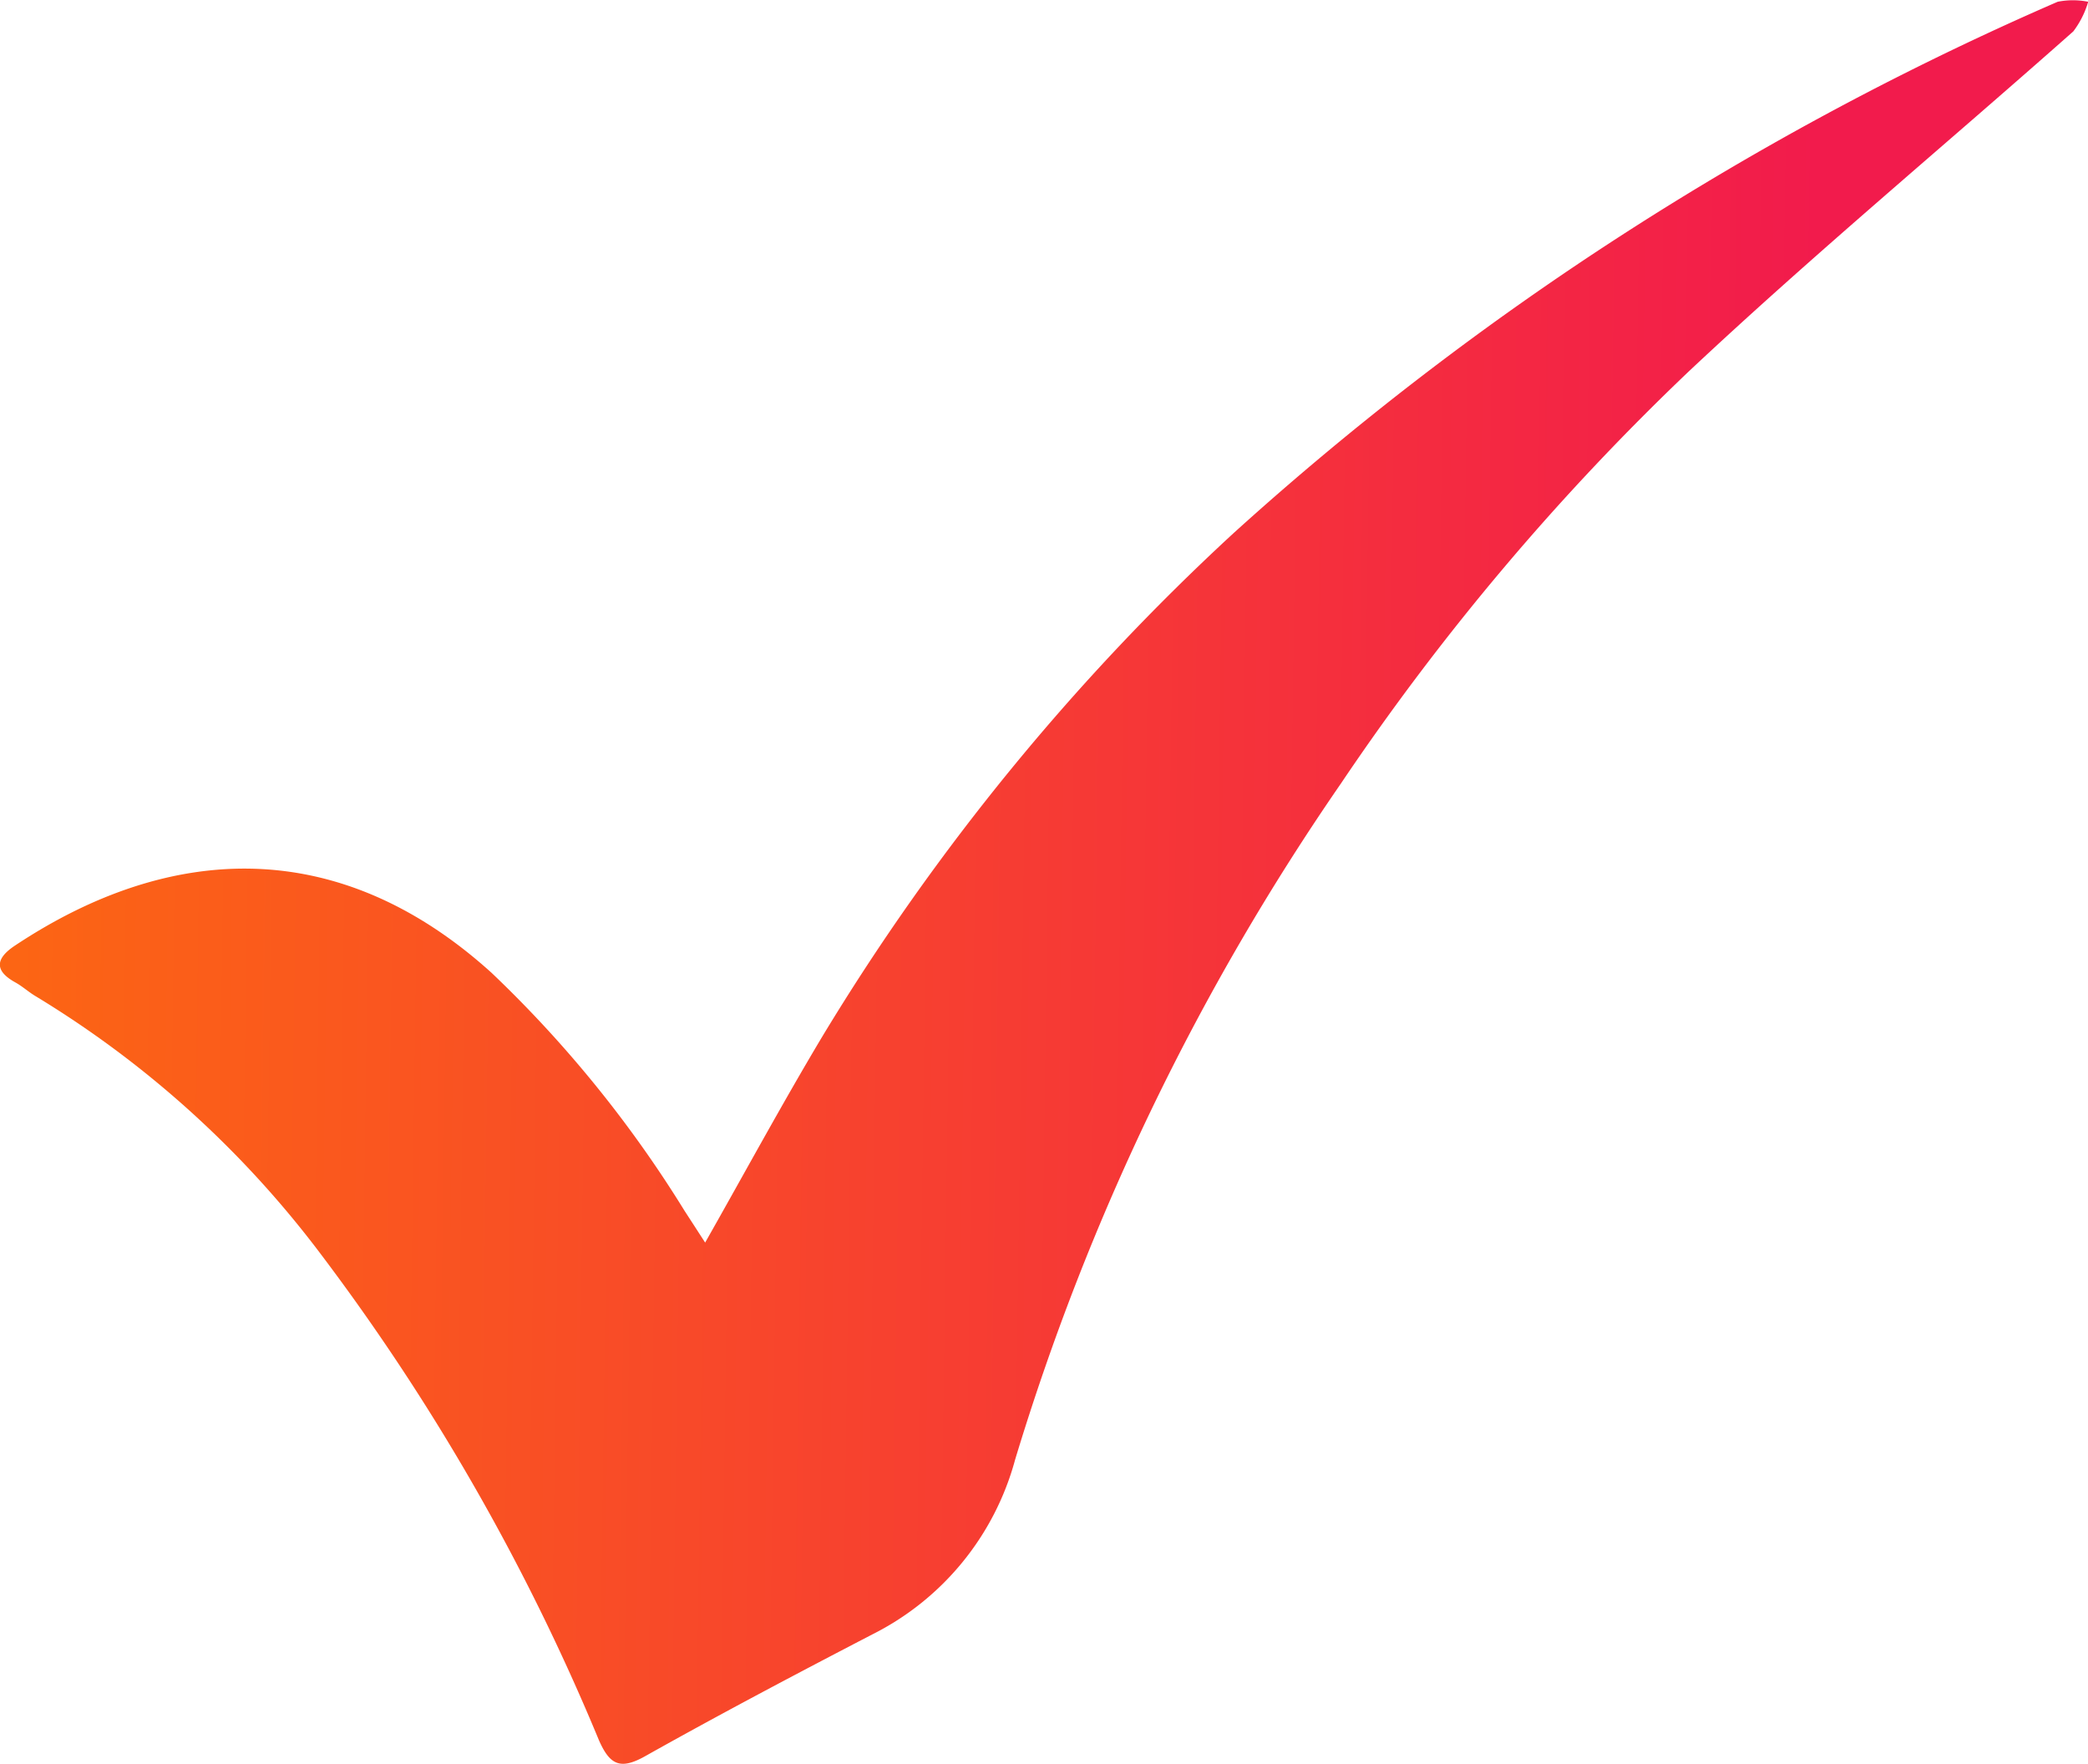 <svg id="Raggruppa_88" data-name="Raggruppa 88" xmlns="http://www.w3.org/2000/svg" xmlns:xlink="http://www.w3.org/1999/xlink" width="53.274" height="45" viewBox="0 0 53.274 45">
  <defs>
    <linearGradient id="linear-gradient" x1="0.864" y1="0.682" x2="0" y2="0.672" gradientUnits="objectBoundingBox">
      <stop offset="0" stop-color="#f21b4c"/>
      <stop offset="1" stop-color="#fc6613"/>
    </linearGradient>
    <clipPath id="clip-path">
      <rect id="Rettangolo_121" data-name="Rettangolo 121" width="53.274" height="45" fill="url(#linear-gradient)"/>
    </clipPath>
  </defs>
  <g id="Raggruppa_88-2" data-name="Raggruppa 88" clip-path="url(#clip-path)">
    <path id="Tracciato_32" data-name="Tracciato 32" d="M17.993,31.7c1.012-1.785,1.967-3.548,2.995-5.267A58.879,58.879,0,0,1,31.476,13.6,77.047,77.047,0,0,1,52.5.045a2,2,0,0,1,.779,0A2.339,2.339,0,0,1,52.9.8c-3.263,2.892-6.62,5.682-9.8,8.665a63.288,63.288,0,0,0-8.887,10.525A61.96,61.96,0,0,0,25.9,37.241a7.046,7.046,0,0,1-3.646,4.46c-1.945,1.01-3.883,2.033-5.794,3.106-.645.363-.908.21-1.182-.416a56.313,56.313,0,0,0-7.06-12.35,25.9,25.9,0,0,0-7.3-6.619c-.182-.106-.339-.253-.523-.355-.554-.305-.5-.615-.022-.936,3.993-2.657,8.3-2.814,12.171.691A30.413,30.413,0,0,1,17.471,30.9c.171.262.341.526.523.807" transform="translate(0 0)" fill="url(#linear-gradient)"/>
  </g>
</svg>
